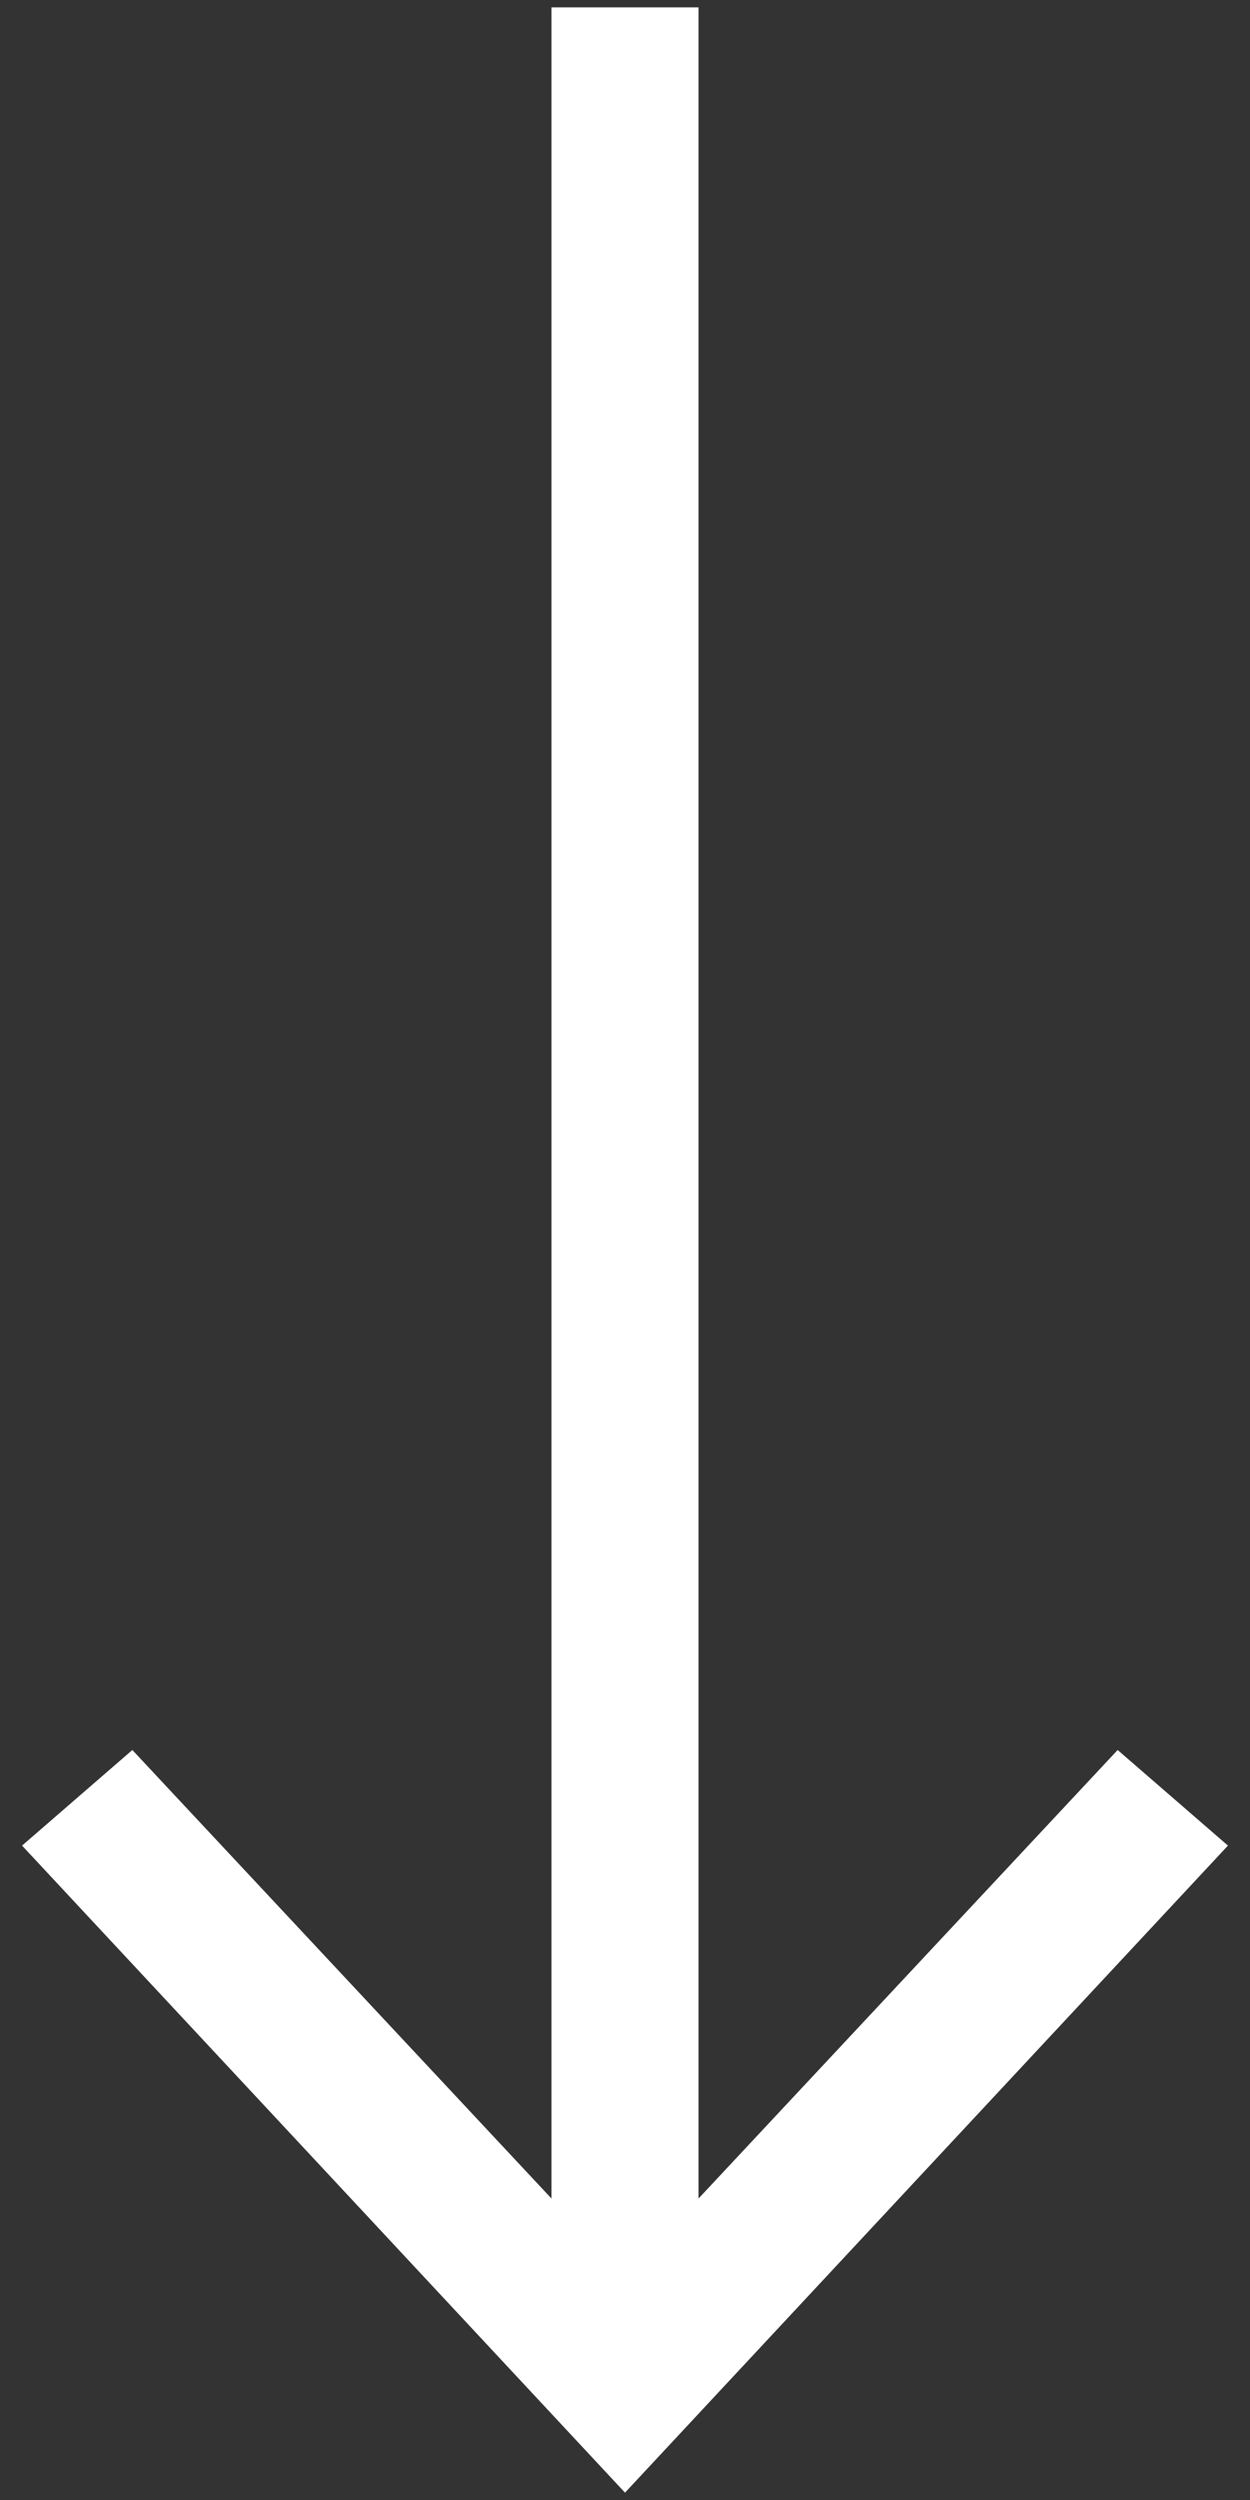 <?xml version="1.0" encoding="UTF-8"?> <!-- Generator: Adobe Illustrator 23.0.2, SVG Export Plug-In . SVG Version: 6.00 Build 0) --> <svg xmlns="http://www.w3.org/2000/svg" xmlns:xlink="http://www.w3.org/1999/xlink" id="Layer_1" x="0px" y="0px" viewBox="0 0 17 34" style="enable-background:new 0 0 17 34;" xml:space="preserve"><rect x="0" y="0" width="17" height="34" fill="#333333" stroke="none"/> <style type="text/css"> .st0{fill:#FFFFFF;} </style> <polygon class="st0" points="15.2,23.8 9.5,29.9 9.5,0.1 7.5,0.1 7.5,29.9 1.8,23.8 0.3,25.1 8.5,33.9 16.7,25.1 "></polygon> </svg> 